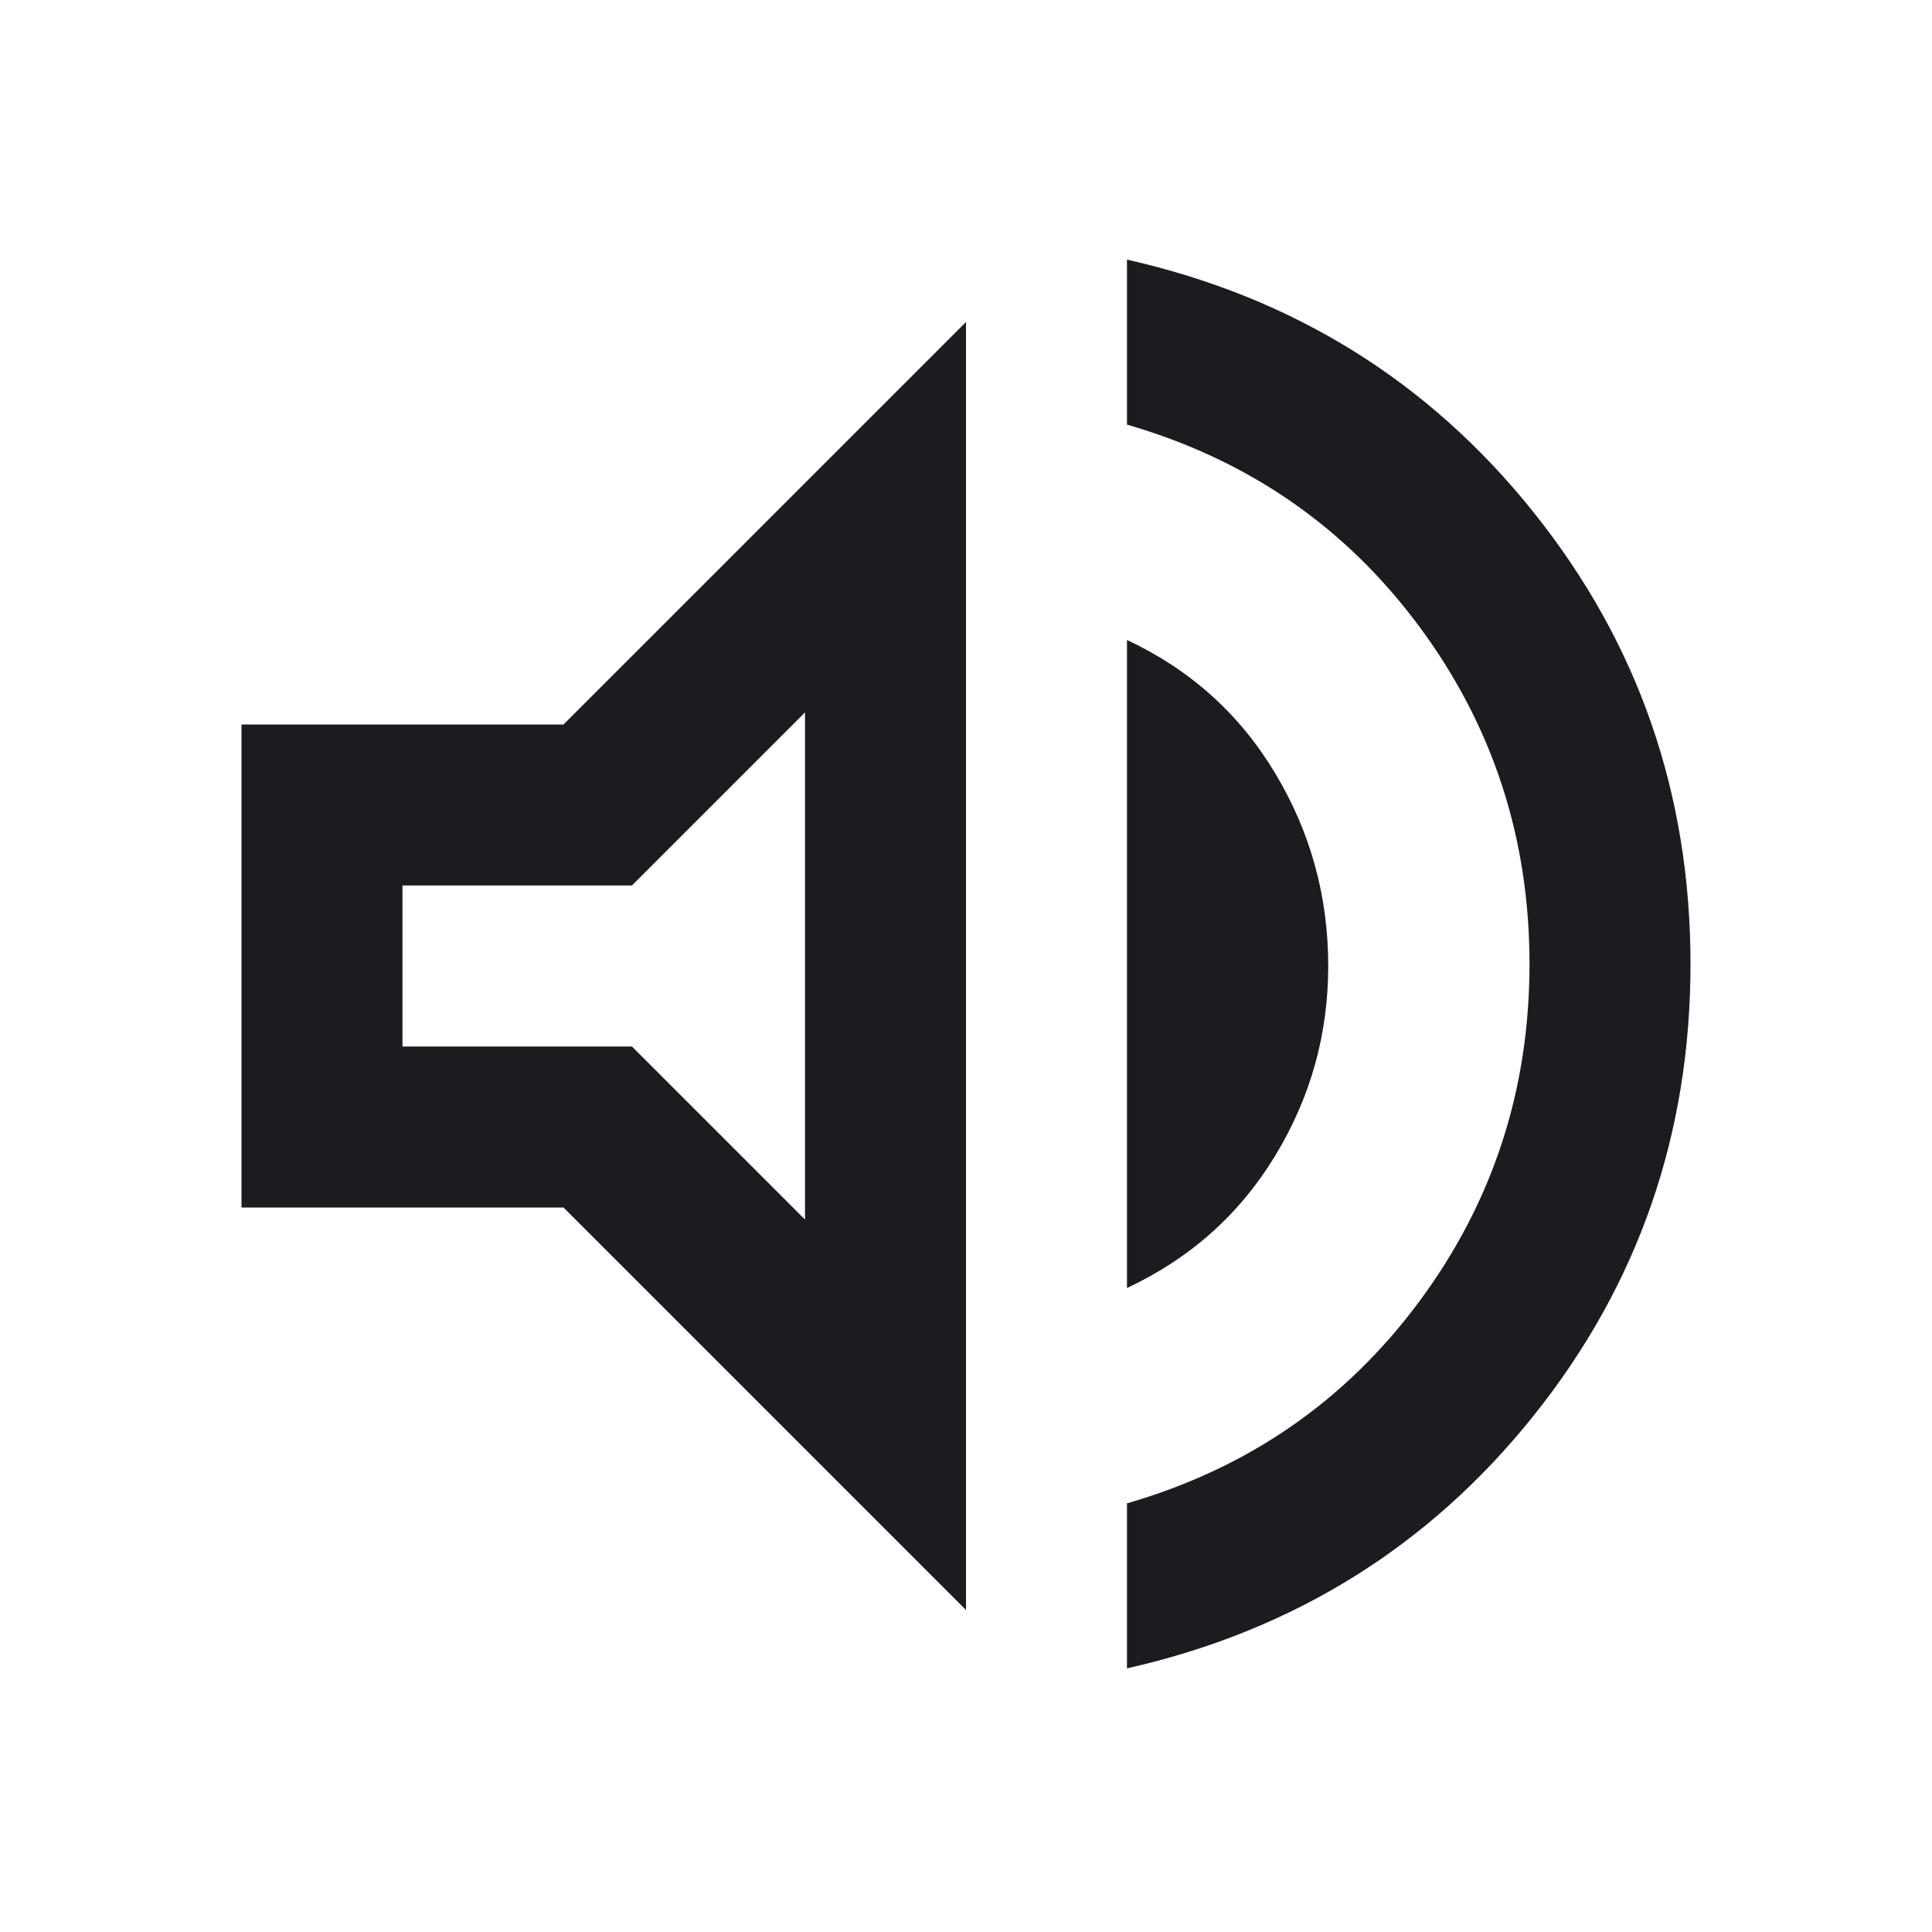 <svg width="55" height="55" viewBox="0 0 55 55" fill="none" xmlns="http://www.w3.org/2000/svg">
<mask id="mask0_857_2535" style="mask-type:alpha" maskUnits="userSpaceOnUse" x="0" y="0" width="55" height="55">
<rect width="55" height="55" fill="#D9D9D9"/>
</mask>
<g mask="url(#mask0_857_2535)">
<path d="M32.083 47.495V42.797C35.521 41.804 38.29 39.894 40.391 37.068C42.491 34.241 43.542 31.033 43.542 27.443C43.542 23.852 42.491 20.644 40.391 17.818C38.29 14.991 35.521 13.082 32.083 12.088V7.391C36.819 8.46 40.677 10.857 43.656 14.581C46.635 18.305 48.125 22.592 48.125 27.443C48.125 32.293 46.635 36.581 43.656 40.305C40.677 44.029 36.819 46.425 32.083 47.495ZM6.875 34.375V20.625H16.042L27.5 9.167V45.833L16.042 34.375H6.875ZM32.083 36.667V18.219C33.879 19.059 35.282 20.319 36.294 22C37.306 23.681 37.812 25.514 37.812 27.5C37.812 29.448 37.306 31.253 36.294 32.914C35.282 34.575 33.879 35.826 32.083 36.667ZM22.917 20.281L17.99 25.208H11.458V29.792H17.99L22.917 34.719V20.281Z" fill="#1C1B1F"/>
</g>
</svg>
